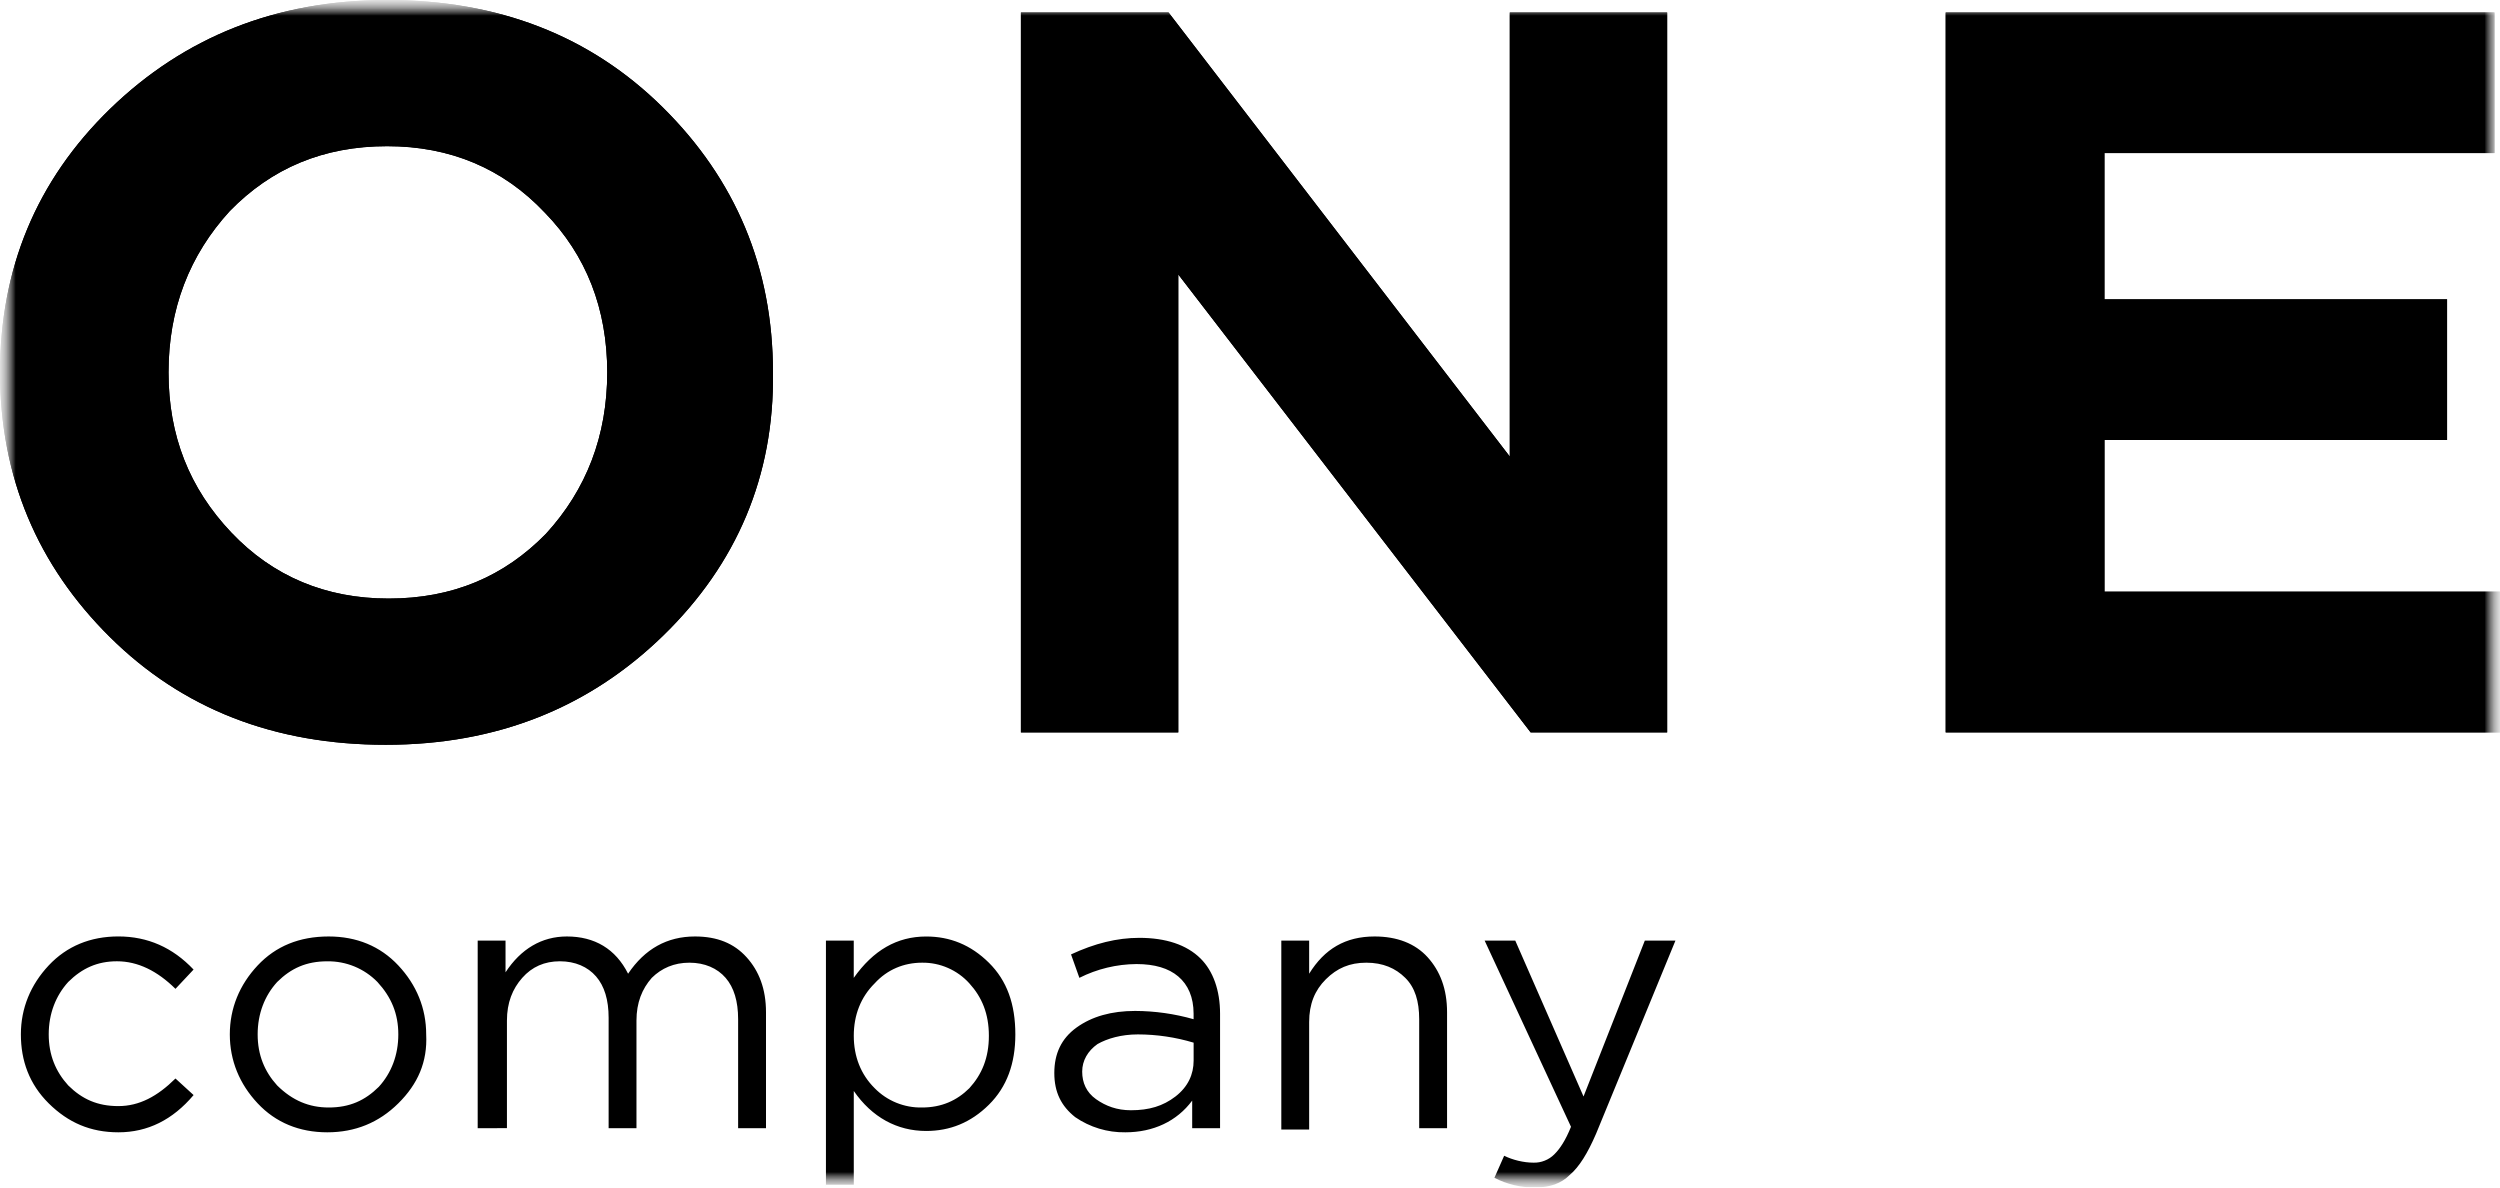 <svg width="80" height="38" viewBox="0 0 80 38" fill="none" xmlns="http://www.w3.org/2000/svg">
<g clip-path="url(#clip0_300_3)">
<mask id="mask0_300_3" style="mask-type:luminance" maskUnits="userSpaceOnUse" x="0" y="0" width="80" height="38">
<path d="M0 0H80V38H0V0Z" fill="white"/>
</mask>
<g mask="url(#mask0_300_3)">
<mask id="mask1_300_3" style="mask-type:luminance" maskUnits="userSpaceOnUse" x="0" y="0" width="80" height="38">
<path d="M0 0H80V38H0V0Z" fill="white"/>
</mask>
<g mask="url(#mask1_300_3)">
<mask id="mask2_300_3" style="mask-type:luminance" maskUnits="userSpaceOnUse" x="0" y="0" width="80" height="38">
<path d="M0 0H80V38H0V0Z" fill="white"/>
</mask>
<g mask="url(#mask2_300_3)">
<path d="M21.215 20.346C18.852 22.641 15.911 23.833 12.345 23.833C8.78 23.833 5.838 22.685 3.521 20.39C1.203 18.095 0 15.27 0 11.916C0 8.606 1.159 5.782 3.52 3.486C5.884 1.193 8.826 0 12.39 0C15.955 0 18.897 1.147 21.215 3.442C23.532 5.737 24.735 8.562 24.735 11.916C24.78 15.226 23.577 18.051 21.215 20.346ZM7.398 17.036C8.735 18.448 10.429 19.154 12.435 19.154C14.485 19.154 16.134 18.448 17.471 17.08C18.763 15.668 19.431 13.947 19.431 11.916C19.431 9.886 18.763 8.165 17.426 6.796C16.089 5.384 14.396 4.678 12.39 4.678C10.34 4.678 8.69 5.384 7.354 6.753C6.061 8.165 5.393 9.886 5.393 11.916C5.393 13.946 6.061 15.624 7.398 17.036ZM32.669 23.436V0.398H37.393L48.313 14.609V0.398H53.349V23.436H48.98L37.705 8.783V23.436H32.669ZM62.262 23.436V0.398H79.822V4.899H67.342V9.578H78.306V14.079H67.343V18.934H80V23.436H62.262Z" fill="black"/>
<path d="M21.215 20.346C18.852 22.641 15.911 23.833 12.345 23.833C8.78 23.833 5.838 22.685 3.521 20.39C1.203 18.095 0 15.27 0 11.916C0 8.606 1.159 5.782 3.52 3.486C5.884 1.193 8.826 0 12.39 0C15.955 0 18.897 1.147 21.215 3.442C23.532 5.737 24.735 8.562 24.735 11.916C24.78 15.226 23.577 18.051 21.215 20.346ZM7.398 17.036C8.735 18.448 10.429 19.154 12.435 19.154C14.485 19.154 16.134 18.448 17.471 17.08C18.763 15.668 19.431 13.947 19.431 11.916C19.431 9.886 18.763 8.165 17.426 6.796C16.089 5.384 14.396 4.678 12.39 4.678C10.34 4.678 8.69 5.384 7.354 6.753C6.061 8.165 5.393 9.886 5.393 11.916C5.393 13.946 6.061 15.624 7.398 17.036ZM32.669 23.436V0.398H37.393L48.313 14.609V0.398H53.349V23.436H48.98L37.705 8.783V23.436H32.669ZM62.262 23.436V0.398H79.822V4.899H67.342V9.578H78.306V14.079H67.343V18.934H80V23.436H62.262ZM3.788 36.234C2.896 36.234 2.183 35.925 1.559 35.308C0.935 34.69 0.668 33.939 0.668 33.1C0.668 32.261 0.98 31.511 1.559 30.893C2.139 30.275 2.896 29.966 3.788 29.966C4.724 29.966 5.526 30.319 6.194 31.026L5.615 31.643C5.035 31.07 4.412 30.761 3.743 30.761C3.119 30.761 2.629 30.981 2.183 31.423C1.783 31.864 1.559 32.438 1.559 33.1C1.559 33.762 1.782 34.291 2.183 34.733C2.629 35.174 3.119 35.395 3.788 35.395C4.456 35.395 5.036 35.085 5.615 34.512L6.195 35.042C5.525 35.836 4.724 36.234 3.788 36.234ZM12.746 35.307C12.122 35.925 11.365 36.234 10.473 36.234C9.582 36.234 8.824 35.925 8.245 35.307C7.665 34.689 7.354 33.939 7.354 33.101C7.354 32.262 7.666 31.511 8.245 30.894C8.825 30.276 9.582 29.967 10.518 29.967C11.409 29.967 12.167 30.276 12.746 30.894C13.326 31.512 13.638 32.262 13.638 33.101C13.682 33.983 13.37 34.689 12.746 35.307ZM10.518 35.44C11.186 35.44 11.677 35.219 12.122 34.778C12.524 34.336 12.746 33.763 12.746 33.101C12.746 32.439 12.524 31.909 12.078 31.424C11.869 31.21 11.62 31.042 11.344 30.928C11.068 30.814 10.771 30.758 10.473 30.762C9.805 30.762 9.315 30.982 8.869 31.424C8.468 31.864 8.245 32.439 8.245 33.101C8.245 33.763 8.468 34.292 8.869 34.734C9.359 35.219 9.894 35.44 10.518 35.44ZM15.286 36.102V30.099H16.177V31.114C16.667 30.364 17.337 29.967 18.139 29.967C19.029 29.967 19.699 30.364 20.099 31.159C20.634 30.364 21.347 29.967 22.239 29.967C22.952 29.967 23.487 30.187 23.888 30.629C24.288 31.07 24.512 31.644 24.512 32.394V36.102H23.62V32.615C23.62 32.041 23.487 31.6 23.22 31.291C22.952 30.982 22.55 30.806 22.06 30.806C21.57 30.806 21.17 30.982 20.857 31.291C20.545 31.644 20.367 32.086 20.367 32.659V36.102H19.476V32.57C19.476 31.996 19.342 31.555 19.074 31.246C18.807 30.937 18.406 30.761 17.916 30.761C17.426 30.761 17.024 30.937 16.712 31.291C16.4 31.643 16.222 32.085 16.222 32.658V36.101L15.286 36.102ZM26.43 37.955V30.1H27.32V31.292C27.945 30.409 28.702 29.968 29.638 29.968C30.396 29.968 31.064 30.233 31.644 30.807C32.224 31.38 32.491 32.131 32.491 33.102C32.491 34.028 32.223 34.779 31.644 35.352C31.064 35.926 30.396 36.191 29.638 36.191C28.702 36.191 27.9 35.75 27.321 34.911V37.912H26.429V37.956L26.43 37.955ZM29.505 35.44C30.129 35.44 30.619 35.219 31.02 34.822C31.421 34.38 31.644 33.851 31.644 33.145C31.644 32.439 31.421 31.909 31.02 31.468C30.829 31.256 30.595 31.088 30.334 30.974C30.073 30.859 29.79 30.802 29.505 30.806C28.925 30.806 28.39 31.026 27.989 31.468C27.544 31.909 27.321 32.483 27.321 33.145C27.321 33.807 27.544 34.38 27.989 34.822C28.186 35.023 28.422 35.182 28.683 35.288C28.944 35.394 29.224 35.446 29.505 35.44ZM36.011 36.234C35.439 36.243 34.878 36.073 34.407 35.749C33.961 35.396 33.738 34.954 33.738 34.336C33.738 33.719 33.961 33.233 34.451 32.88C34.941 32.527 35.566 32.35 36.323 32.35C36.956 32.352 37.586 32.441 38.195 32.615V32.439C38.195 31.909 38.017 31.512 37.705 31.247C37.393 30.982 36.947 30.85 36.368 30.85C35.733 30.854 35.107 31.005 34.54 31.291L34.273 30.541C35.031 30.188 35.743 30.011 36.457 30.011C37.304 30.011 37.972 30.231 38.418 30.673C38.819 31.071 39.042 31.688 39.042 32.439V36.102H38.15V35.219C37.66 35.881 36.903 36.234 36.011 36.234ZM36.189 35.528C36.769 35.528 37.215 35.396 37.616 35.087C38.016 34.777 38.196 34.38 38.196 33.939V33.365C37.617 33.191 37.016 33.102 36.412 33.101C35.878 33.101 35.432 33.233 35.12 33.41C34.808 33.63 34.63 33.94 34.63 34.292C34.63 34.645 34.763 34.954 35.075 35.175C35.387 35.395 35.744 35.528 36.189 35.528ZM41.002 36.102V30.1H41.893V31.159C42.383 30.365 43.053 29.967 43.988 29.967C44.701 29.967 45.281 30.188 45.682 30.629C46.082 31.071 46.306 31.644 46.306 32.395V36.102H45.414V32.615C45.414 32.042 45.281 31.6 44.968 31.291C44.657 30.982 44.255 30.806 43.721 30.806C43.186 30.806 42.785 30.982 42.428 31.336C42.072 31.689 41.893 32.13 41.893 32.704V36.146H41.002V36.102ZM49.113 38C48.664 38.003 48.22 37.896 47.821 37.69L48.133 36.984C48.4 37.117 48.757 37.205 49.069 37.205C49.193 37.209 49.315 37.187 49.43 37.141C49.545 37.096 49.65 37.027 49.737 36.94C49.915 36.764 50.094 36.499 50.272 36.057L47.509 30.1H48.489L50.673 35.088L52.634 30.1H53.614L51.074 36.28C50.807 36.897 50.539 37.338 50.227 37.603C49.96 37.868 49.604 38 49.113 38Z" fill="black"/>
</g>
</g>
</g>
</g>
<defs>
<clipPath id="clip0_300_3">
<rect width="80" height="38" fill="white"/>
</clipPath>
</defs>
</svg>
